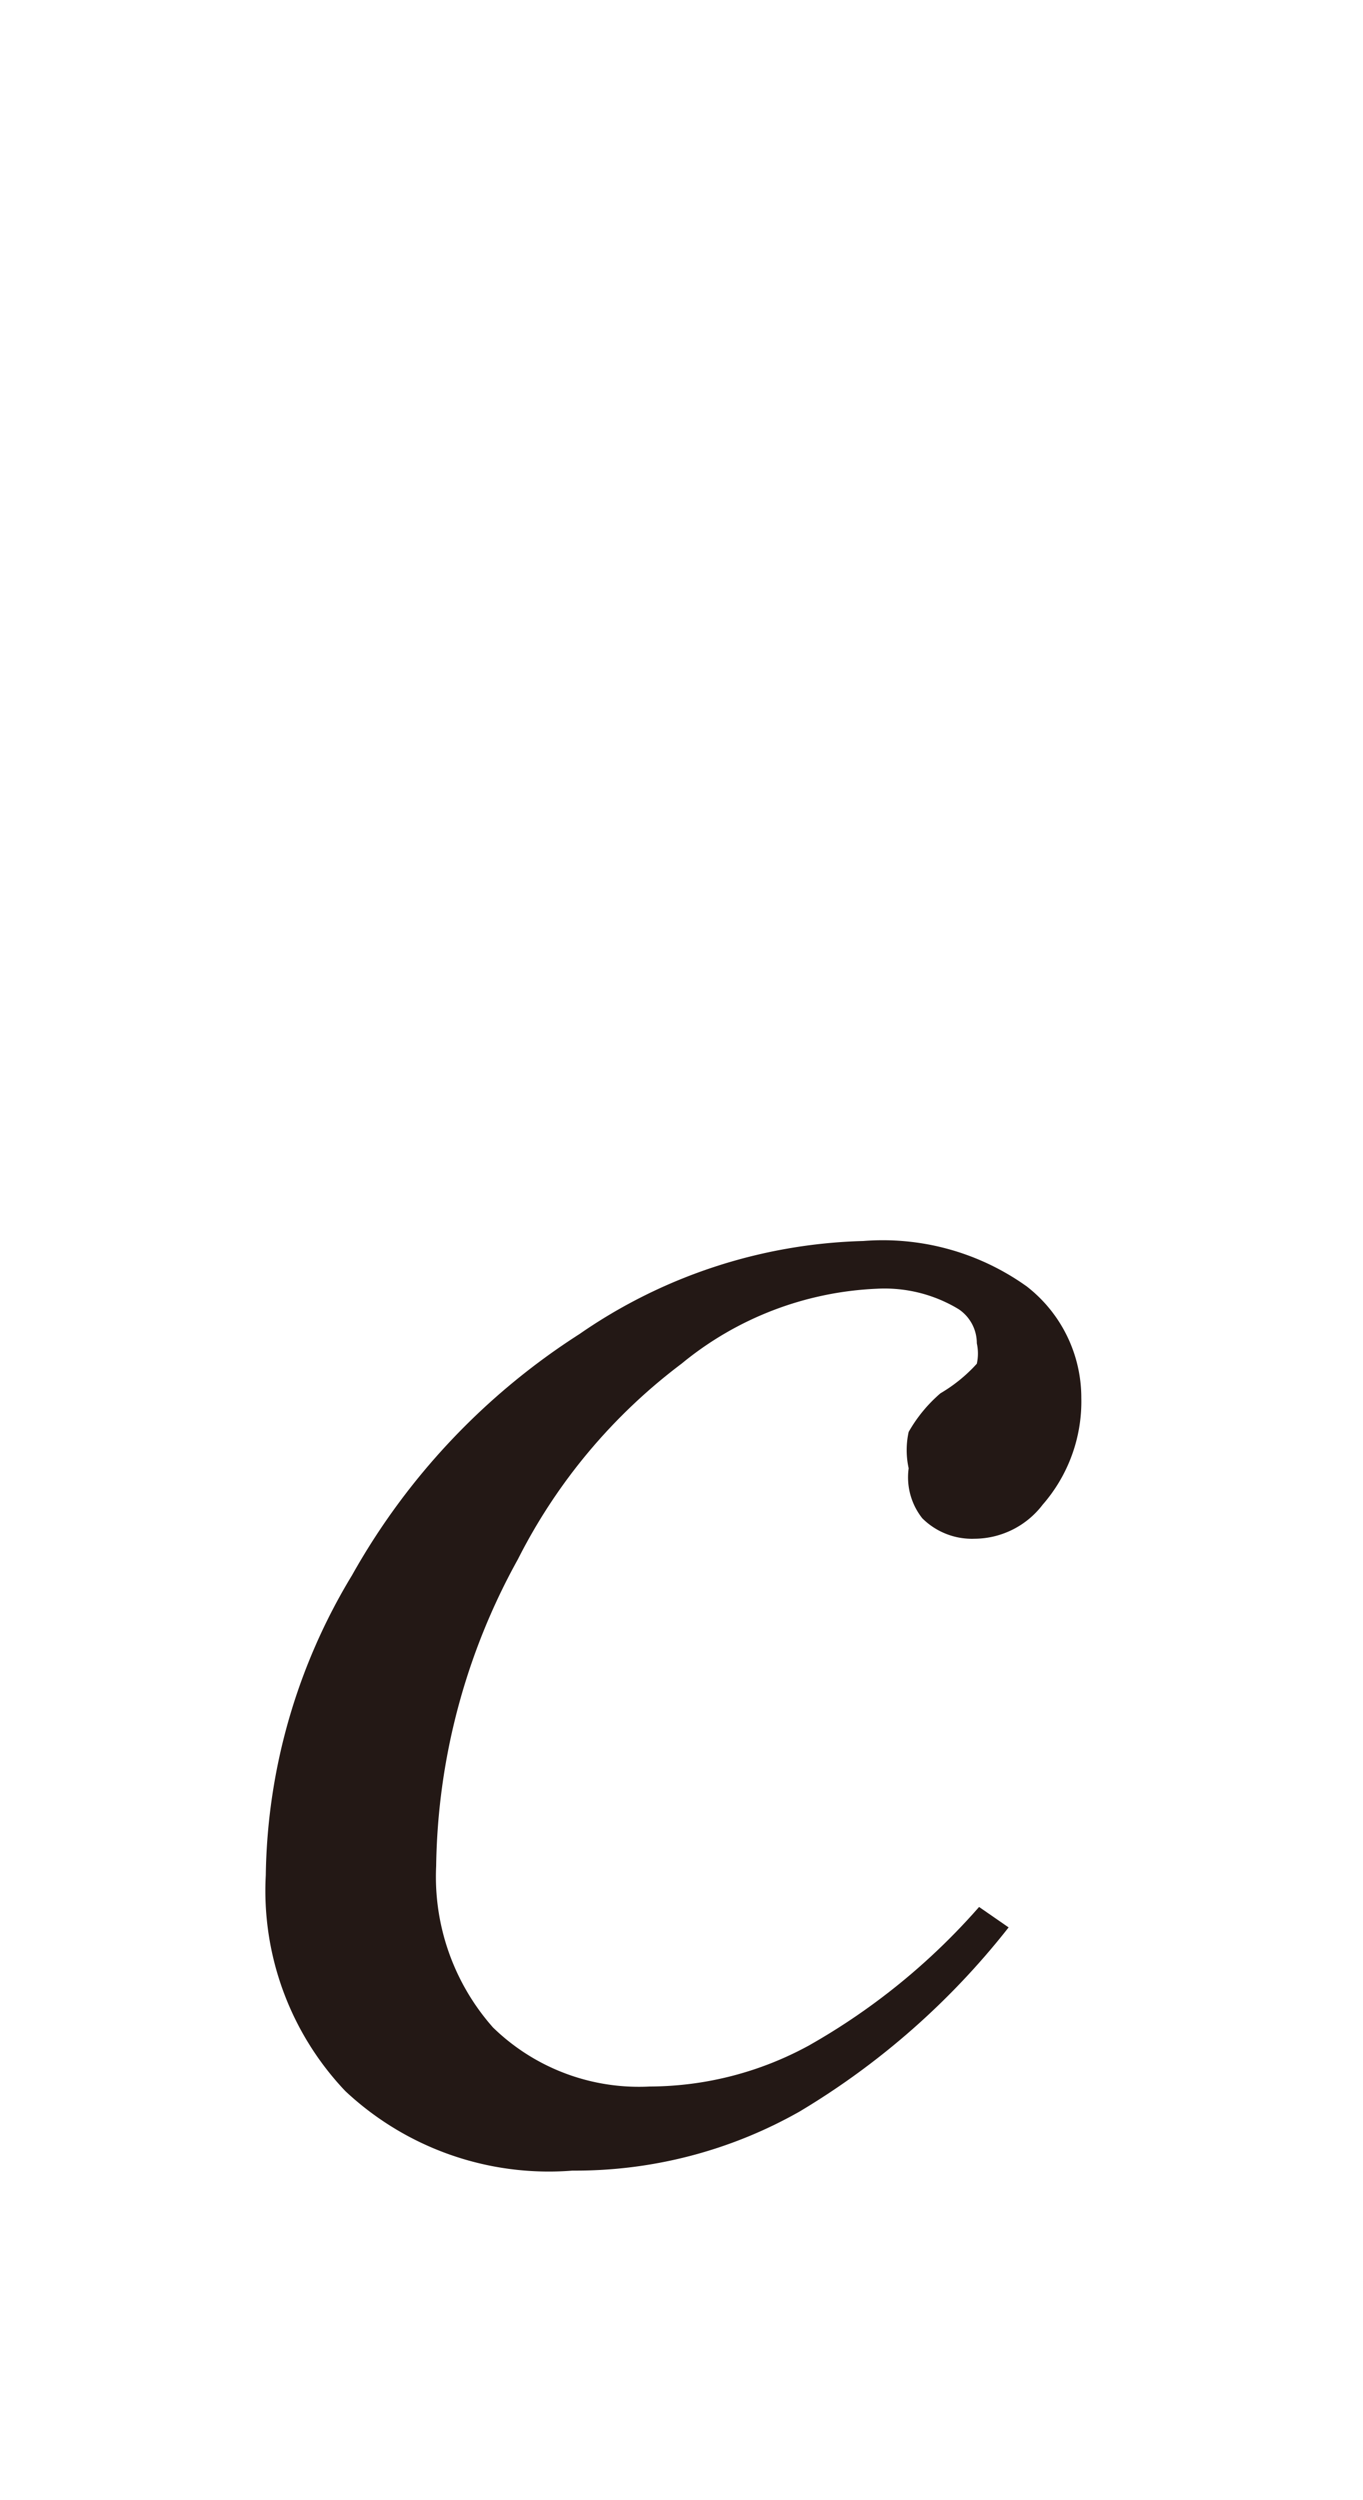 <svg id="レイヤー_1" data-name="レイヤー 1" xmlns="http://www.w3.org/2000/svg" viewBox="0 0 6 11"><defs><style>.cls-1{fill:#231815}</style></defs><title>i_15</title><path class="cls-1" d="M4.44 8.48a3.36 3.36 0 0 1-.92.81 2 2 0 0 1-1 .26 1.31 1.31 0 0 1-1-.35 1.28 1.28 0 0 1-.35-.95 2.61 2.61 0 0 1 .38-1.32 3 3 0 0 1 1-1.06 2.3 2.3 0 0 1 1.25-.41 1.09 1.09 0 0 1 .72.2.62.62 0 0 1 .24.49.69.69 0 0 1-.17.47.38.38 0 0 1-.3.15.31.31 0 0 1-.23-.09.29.29 0 0 1-.06-.22.37.37 0 0 1 0-.16.64.64 0 0 1 .14-.17A.68.68 0 0 0 4.3 6a.21.21 0 0 0 0-.09.18.18 0 0 0-.08-.15.63.63 0 0 0-.36-.09A1.45 1.45 0 0 0 3 6a2.47 2.47 0 0 0-.72.86 2.86 2.86 0 0 0-.36 1.35 1 1 0 0 0 .25.71.92.92 0 0 0 .69.26 1.47 1.47 0 0 0 .7-.18 2.88 2.88 0 0 0 .75-.61z"/></svg>